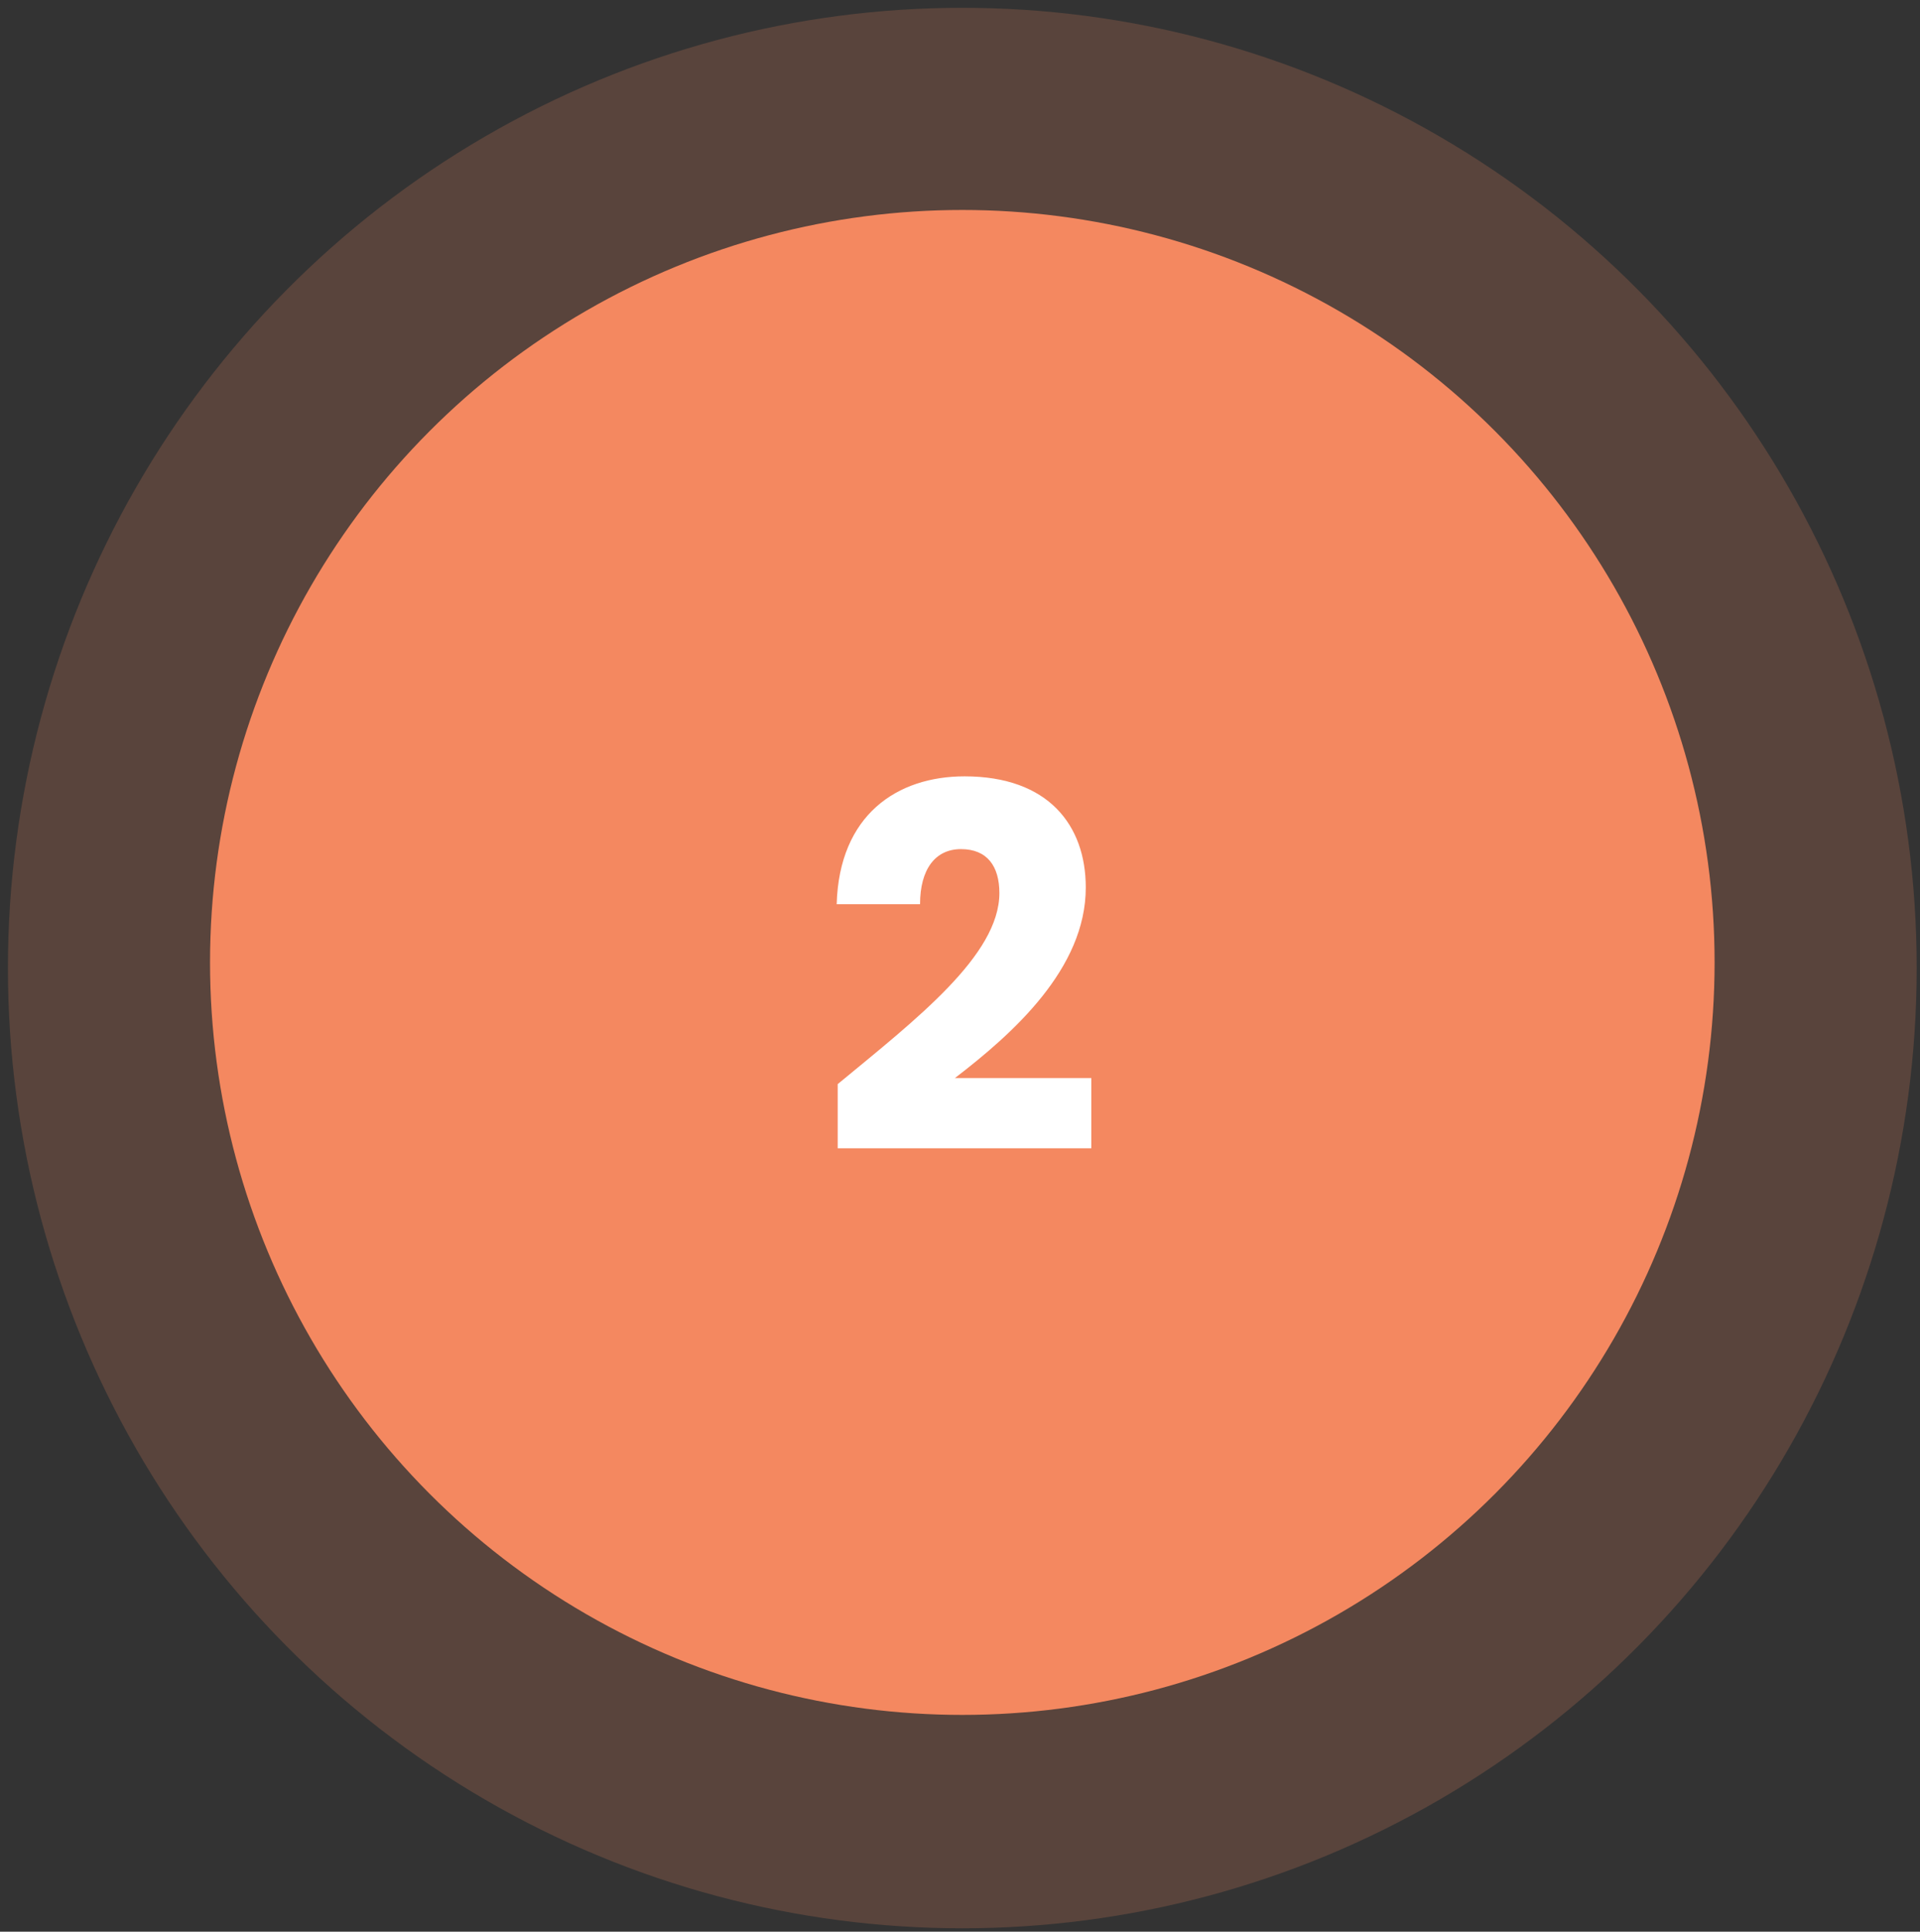 <svg width="171" height="172" viewBox="0 0 171 172" fill="none" xmlns="http://www.w3.org/2000/svg">
<rect x="0" y="0" width="171" height="172" fill="#333333" stroke="none"/>
<ellipse cx="85.706" cy="86.196" rx="85" ry="85.5" fill="#F48860" fill-opacity="0.2"/>
<circle cx="85.706" cy="85.696" r="67" fill="#F48860"/>
<path d="M74.607 102.246H97.197V95.991H85.047C90.267 91.986 96.702 86.226 96.702 79.026C96.702 73.491 93.372 69.126 85.902 69.126C79.917 69.126 74.742 72.546 74.517 80.511H81.942C81.942 77.406 83.292 75.606 85.587 75.606C87.927 75.606 89.007 77.136 89.007 79.521C89.007 85.056 81.582 90.771 74.607 96.531V102.246Z" fill="white"/>
</svg>
